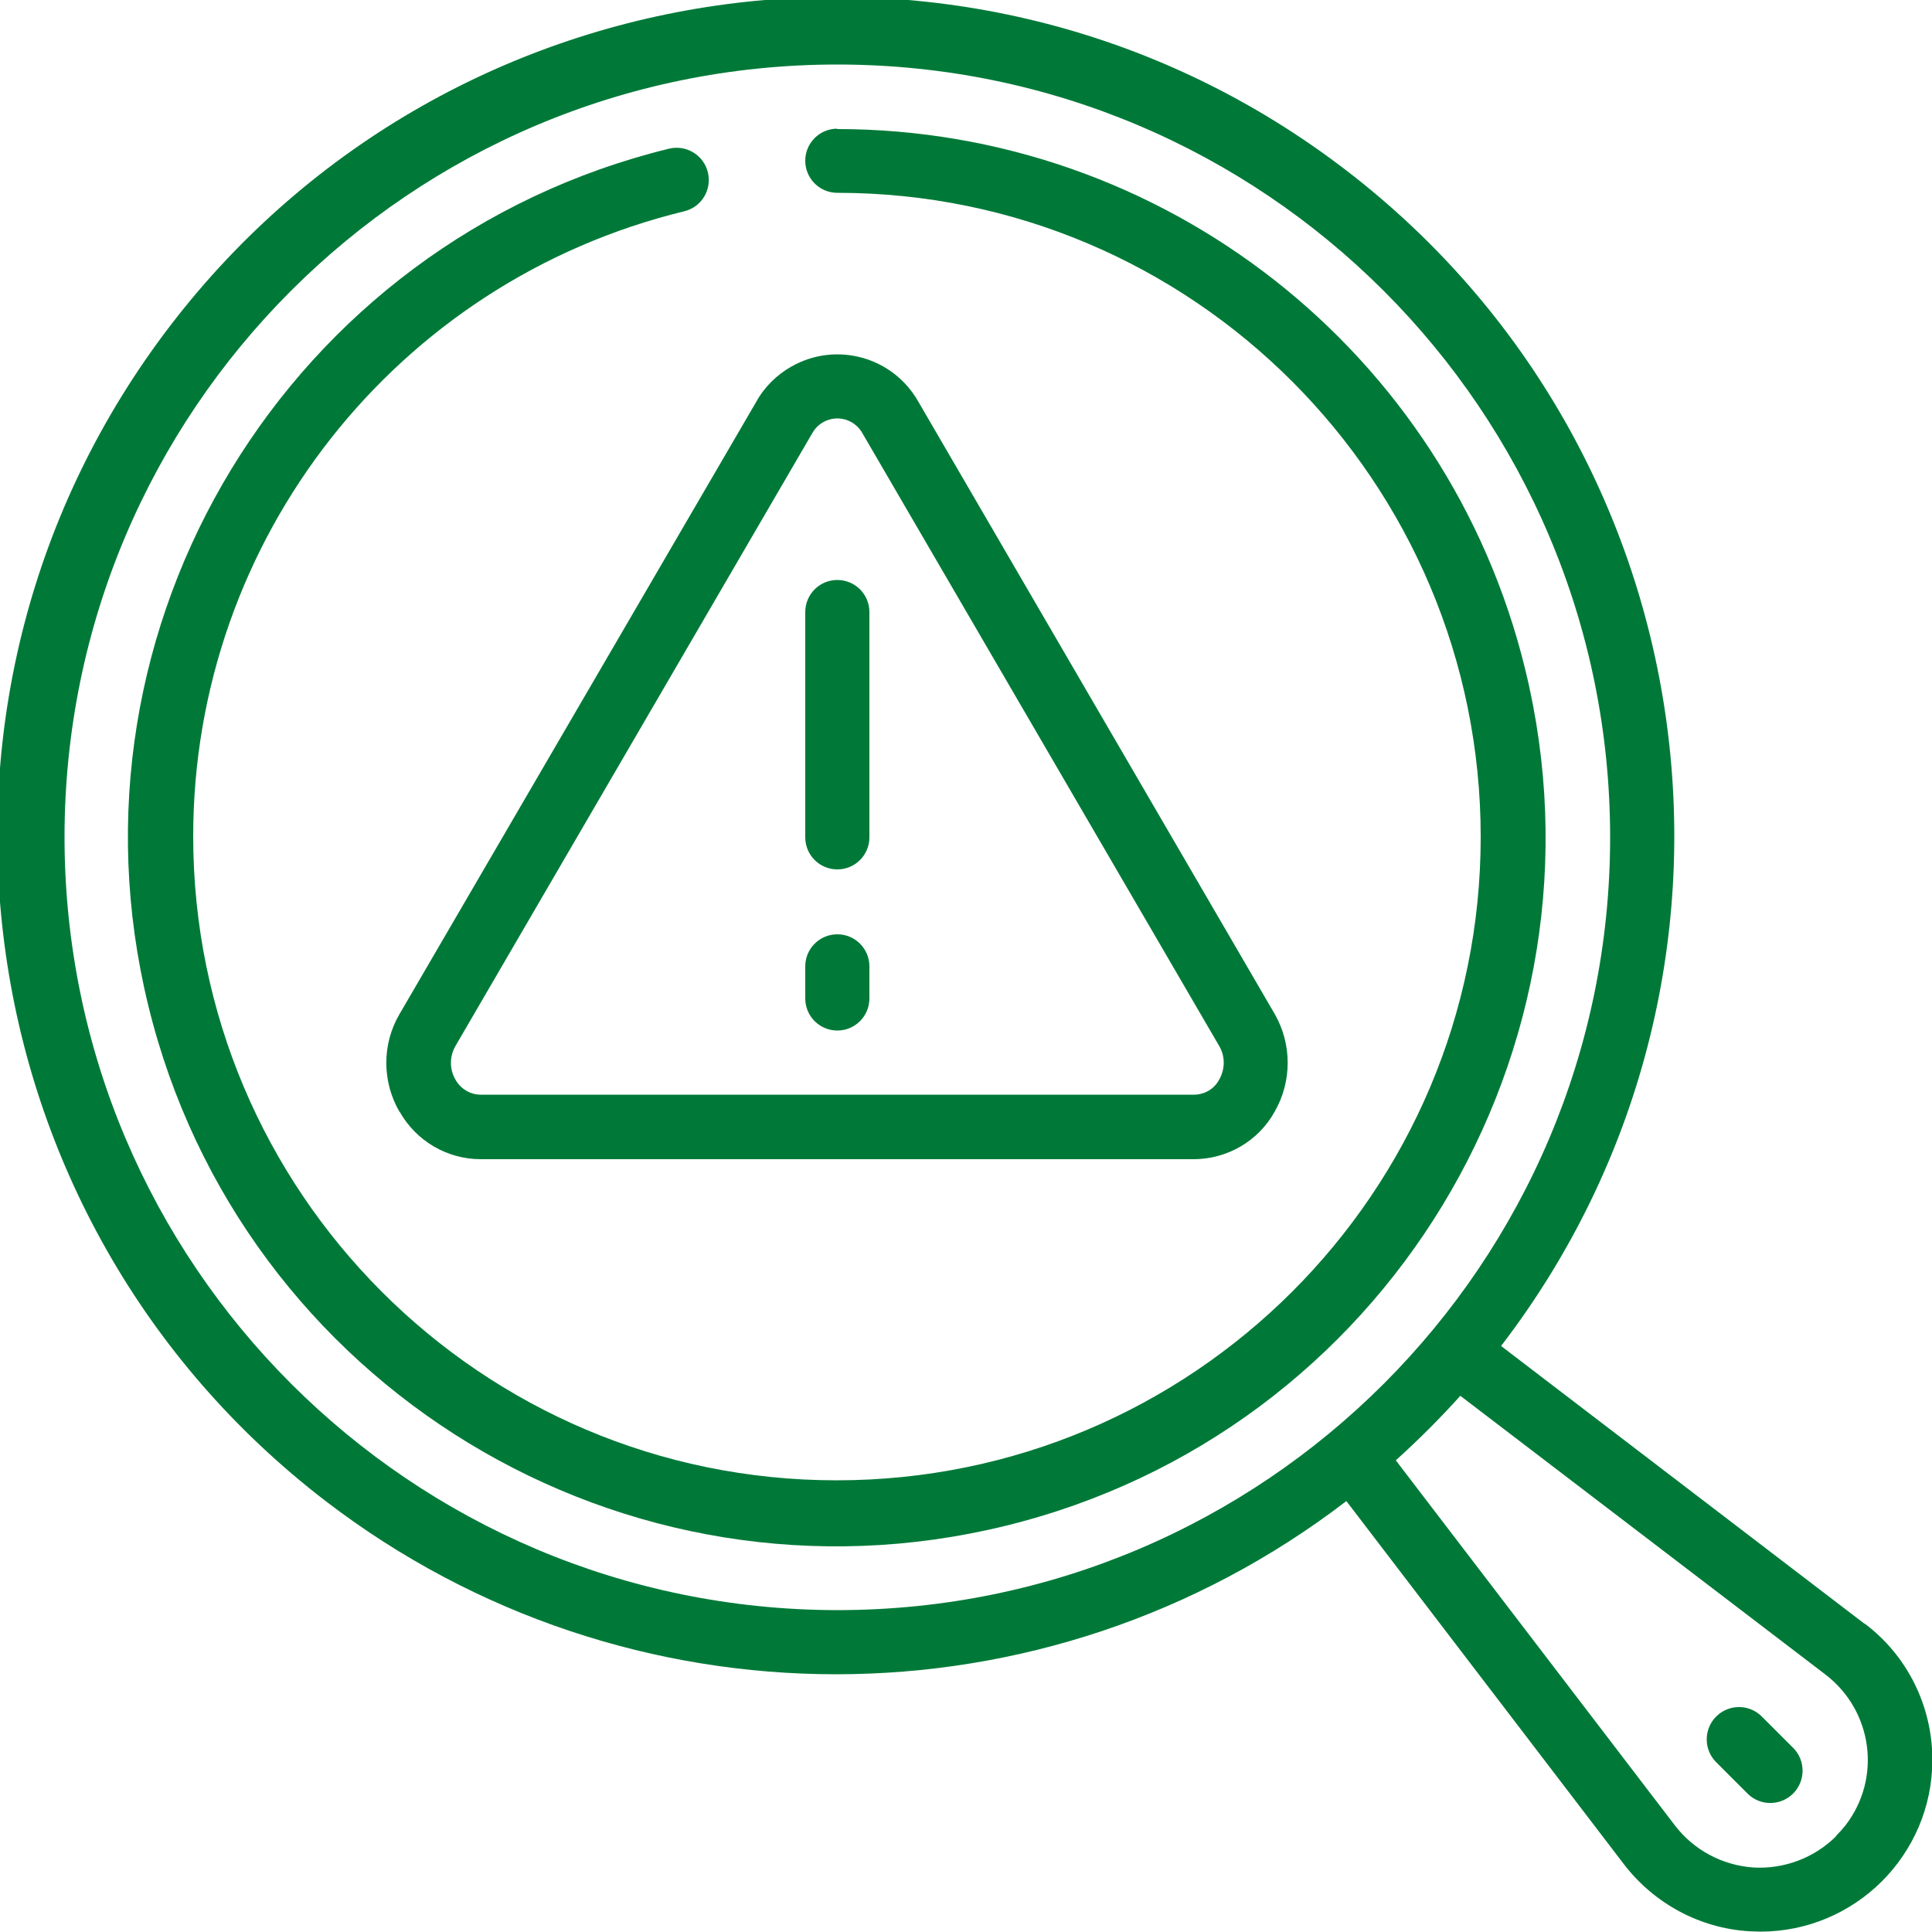 <?xml version="1.0" encoding="UTF-8"?>
<svg id="Icons" xmlns="http://www.w3.org/2000/svg" version="1.1" viewBox="0 0 512 512">
  <defs>
    <style>
      .cls-1 {
        fill: #007938;
        stroke-width: 0px;
      }
    </style>
  </defs>
  <path class="cls-1" d="M494.1,430.3l-96.3-73.6c74.7-97.4,56.3-236.9-41.1-311.6C259.4-29.6,119.9-11.2,45.2,86.2-29.5,183.6-11.1,323.1,86.3,397.8c79.8,61.2,190.7,61.2,270.5,0l73.6,96.3c8,10.4,20.1,16.9,33.1,17.7,1,0,2,.1,3,.1,25.1,0,45.5-20.3,45.6-45.4,0,0,0,0,0-.1,0-14.2-6.6-27.6-17.9-36.1ZM17.1,221.9C17.1,108.8,108.8,17.1,221.9,17.1s204.8,91.7,204.8,204.8-91.7,204.8-204.8,204.8c-113.1-.1-204.7-91.7-204.8-204.8ZM486.6,486.6c-5.8,5.8-13.9,8.8-22,8.3-8.2-.6-15.7-4.6-20.7-11.1l-74-96.8c6-5.4,11.7-11.1,17.1-17.1l96.8,73.9c12.5,9.6,14.9,27.4,5.3,39.9-.8,1-1.6,1.9-2.5,2.8h0Z"/>
  <path class="cls-1" d="M105.9,294.6c4.4,7.8,12.6,12.6,21.5,12.6h188.9c8.9,0,17.2-4.8,21.5-12.6,4.6-8,4.6-17.9,0-25.9l-94.4-162.2c-6.7-11.9-21.7-16.1-33.6-9.4-3.9,2.2-7.2,5.4-9.4,9.4l-94.5,162.2c-4.7,8-4.7,17.9,0,26ZM120.7,277.2l94.5-162.3c2-3.7,6.6-5.1,10.3-3.1,1.3.7,2.4,1.8,3.1,3.1l94.5,162.3c1.6,2.7,1.6,6.1,0,8.9-1.3,2.5-3.9,4-6.7,4H127.4c-2.8,0-5.4-1.6-6.7-4-1.6-2.7-1.6-6.1,0-8.9Z"/>
  <path class="cls-1" d="M221.9,34.1c-4.7,0-8.5,3.8-8.5,8.5s3.8,8.5,8.5,8.5c94.2,0,170.5,76.5,170.5,170.7,0,94.2-76.5,170.5-170.7,170.5-94.2,0-170.5-76.5-170.5-170.7,0-78.6,53.7-147,130.1-165.6,4.6-1.1,7.4-5.7,6.3-10.3-1.1-4.6-5.7-7.4-10.3-6.3C76.4,64.1,14.7,165.8,39.3,266.5c24.6,100.8,126.3,162.5,227,137.9,100.8-24.6,162.5-126.3,137.9-227-20.5-84.1-95.8-143.2-182.4-143.2Z"/>
  <path class="cls-1" d="M466.8,454.8c-3.4-3.3-8.8-3.2-12.1.2-3.2,3.3-3.2,8.6,0,11.9l8.5,8.5c3.4,3.3,8.8,3.2,12.1-.2,3.2-3.3,3.2-8.6,0-11.9l-8.5-8.5Z"/>
  <path class="cls-1" d="M221.9,230.4c4.7,0,8.5-3.8,8.5-8.5v-59.7c0-4.7-3.8-8.5-8.5-8.5s-8.5,3.8-8.5,8.5v59.7c0,4.7,3.8,8.5,8.5,8.5Z"/>
  <path class="cls-1" d="M221.9,273.1c4.7,0,8.5-3.8,8.5-8.5v-8.5c0-4.7-3.8-8.5-8.5-8.5s-8.5,3.8-8.5,8.5v8.5c0,4.7,3.8,8.5,8.5,8.5Z"/>
</svg>